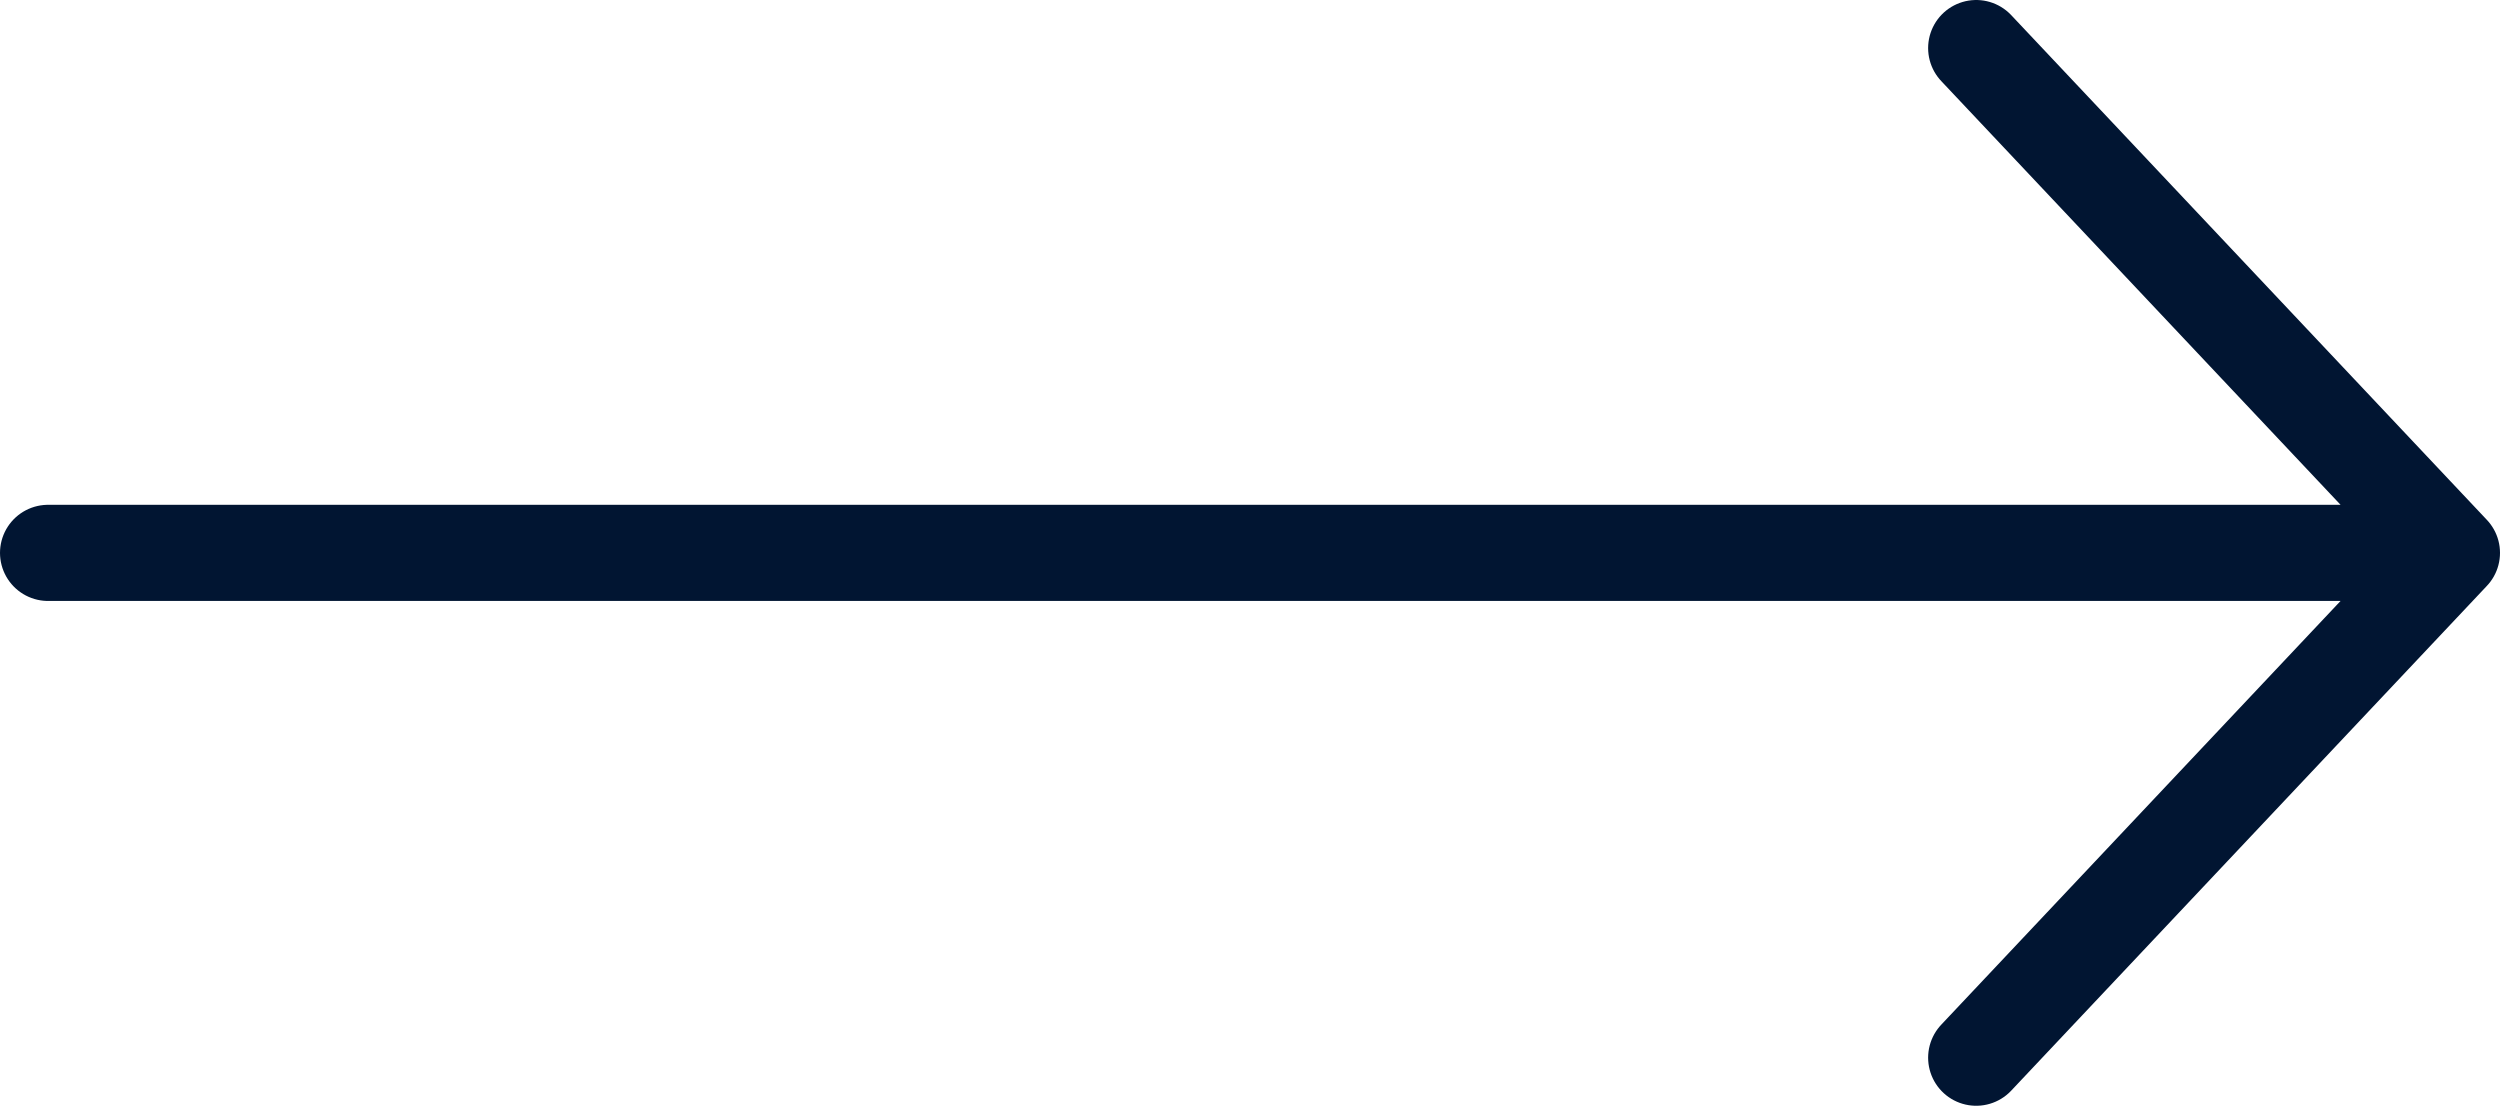 <?xml version="1.0" encoding="UTF-8"?>
<svg xmlns="http://www.w3.org/2000/svg" width="104" height="46" viewBox="0 0 104 46" fill="none">
  <path d="M82.21 2L102 23M102 23L82.21 44M102 23H2" stroke="#011532" stroke-width="4" stroke-linecap="round" stroke-linejoin="round"></path>
</svg>
